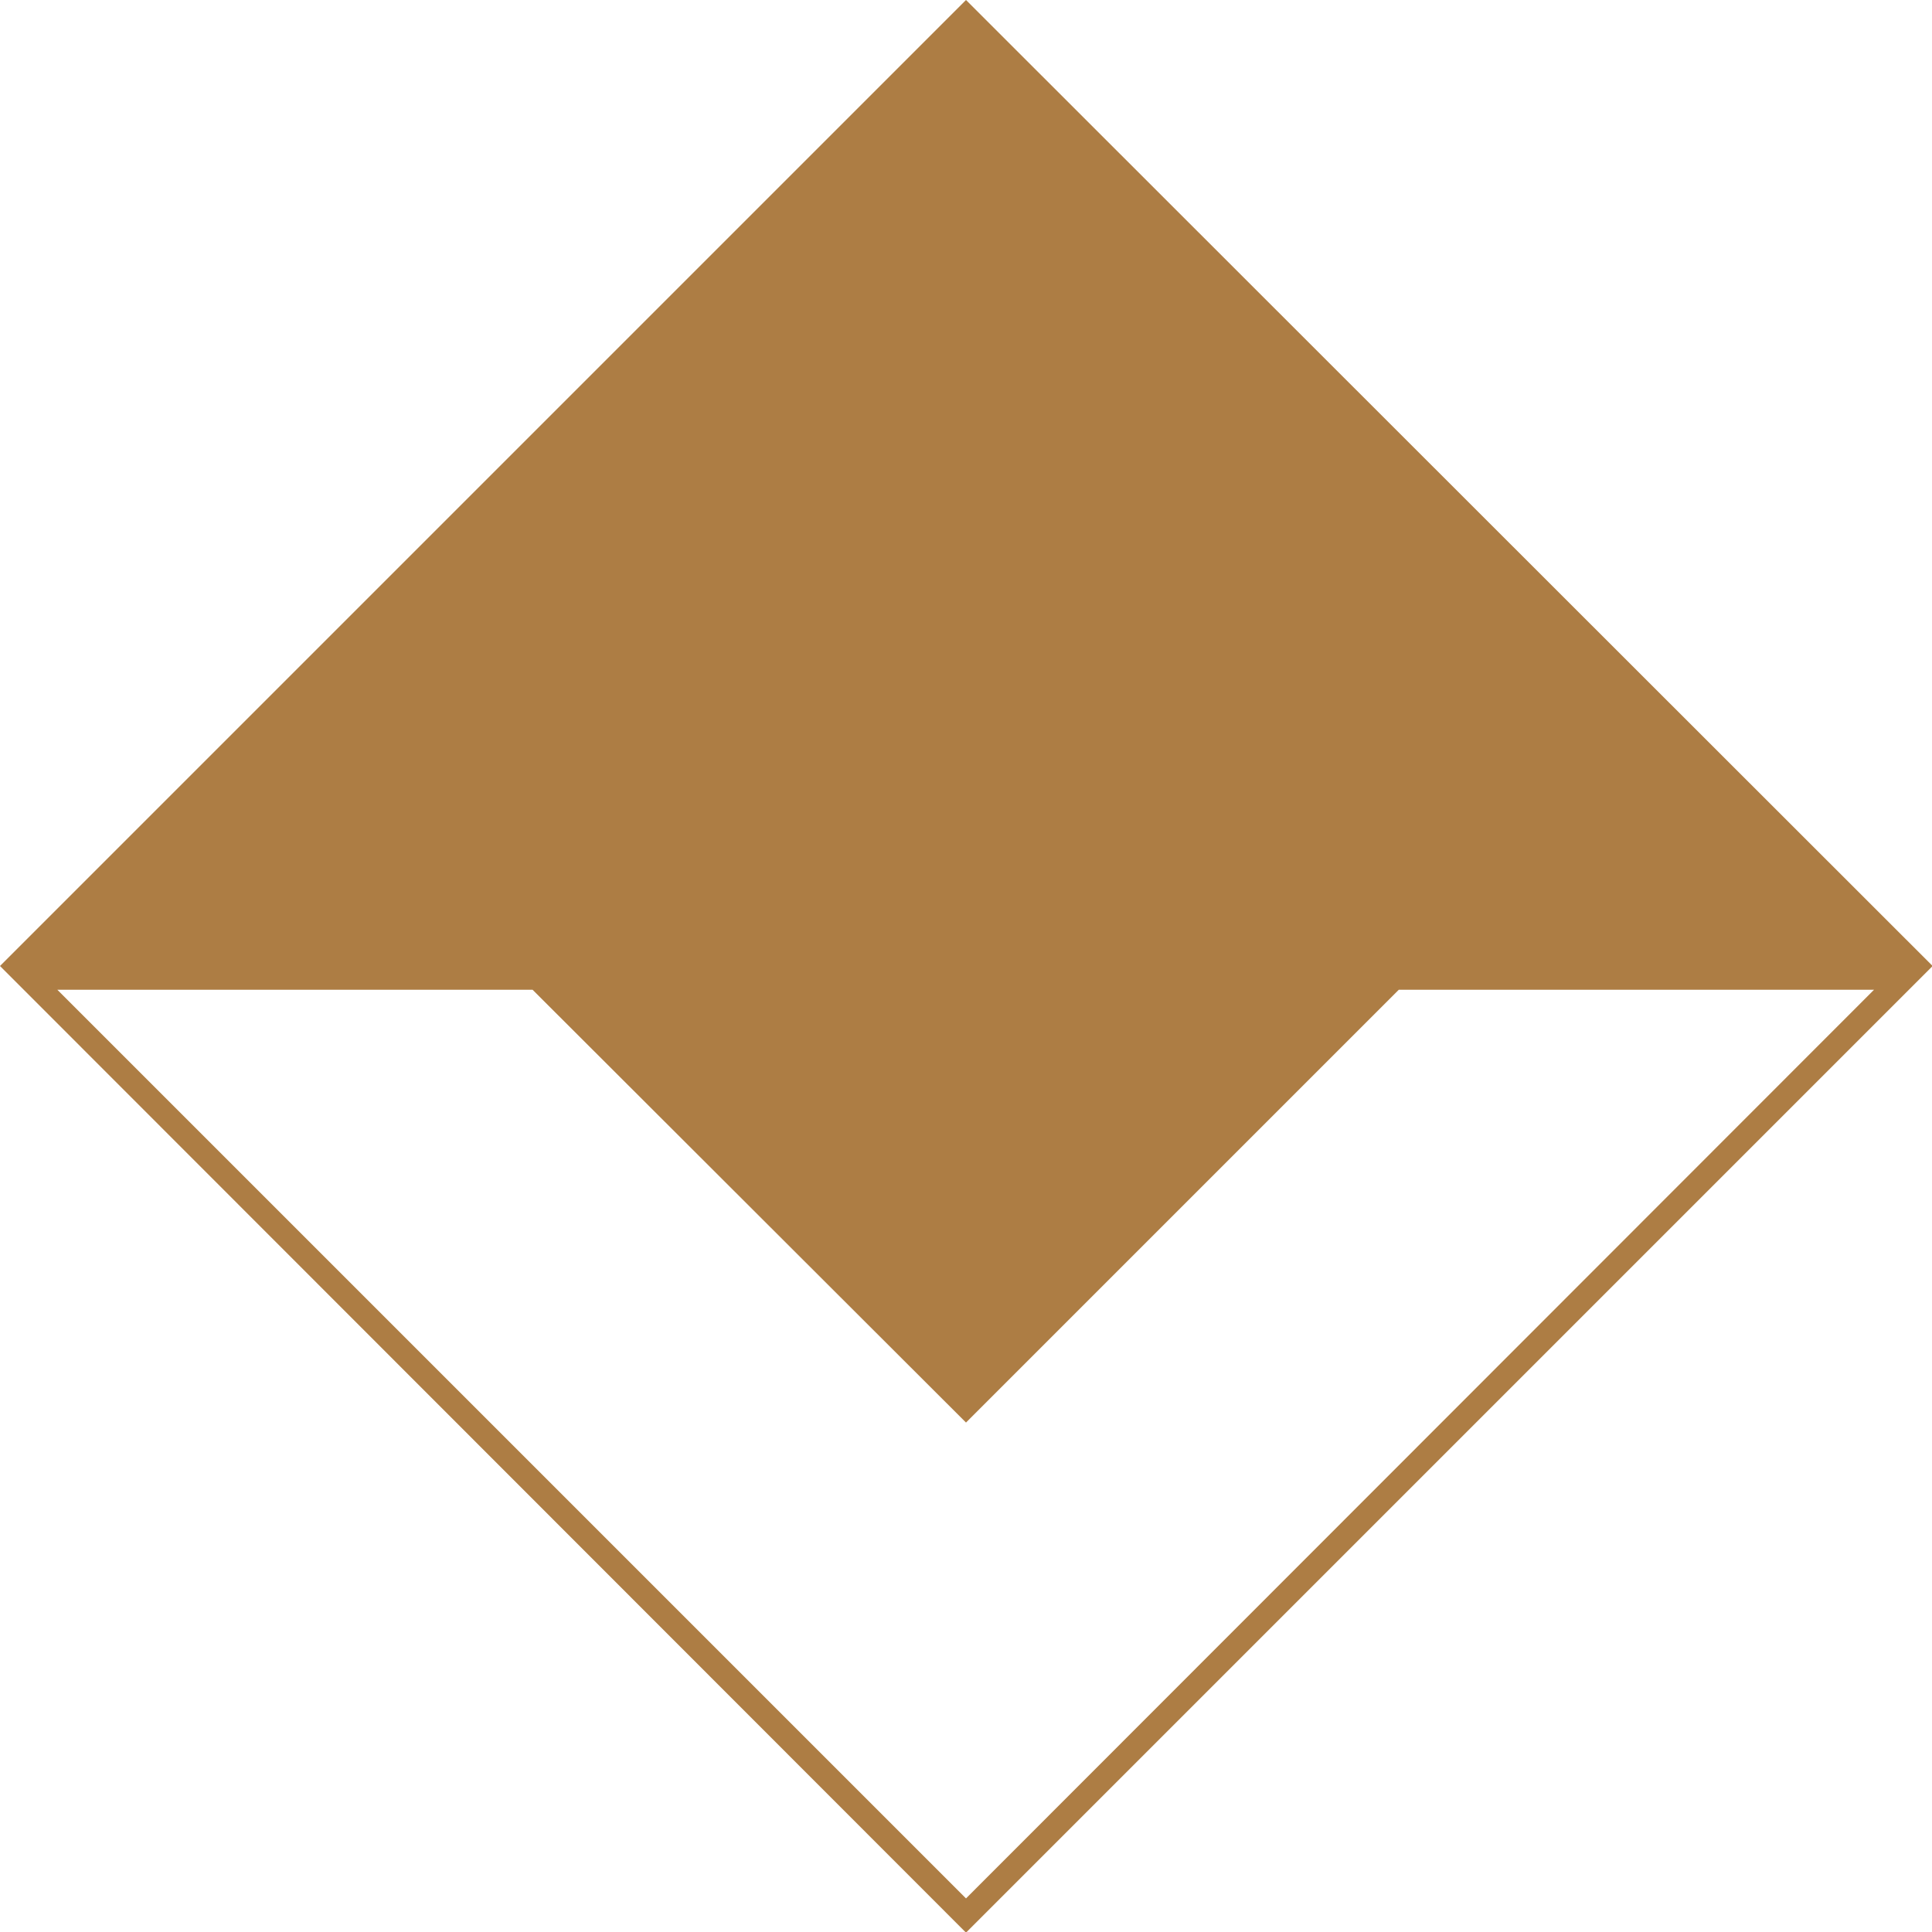 <svg xmlns="http://www.w3.org/2000/svg" viewBox="0 0 60.98 60.98"><title>scroll_1</title><g id="Layer_2" data-name="Layer 2"><g id="Layer_1-2" data-name="Layer 1"><path d="M30.49,0,0,30.49,30.49,61,61,30.49Zm0,59.92L1.81,31.24h15L30.49,44.9,44.15,31.24h15Z" fill="#ad7d44"/></g></g></svg>